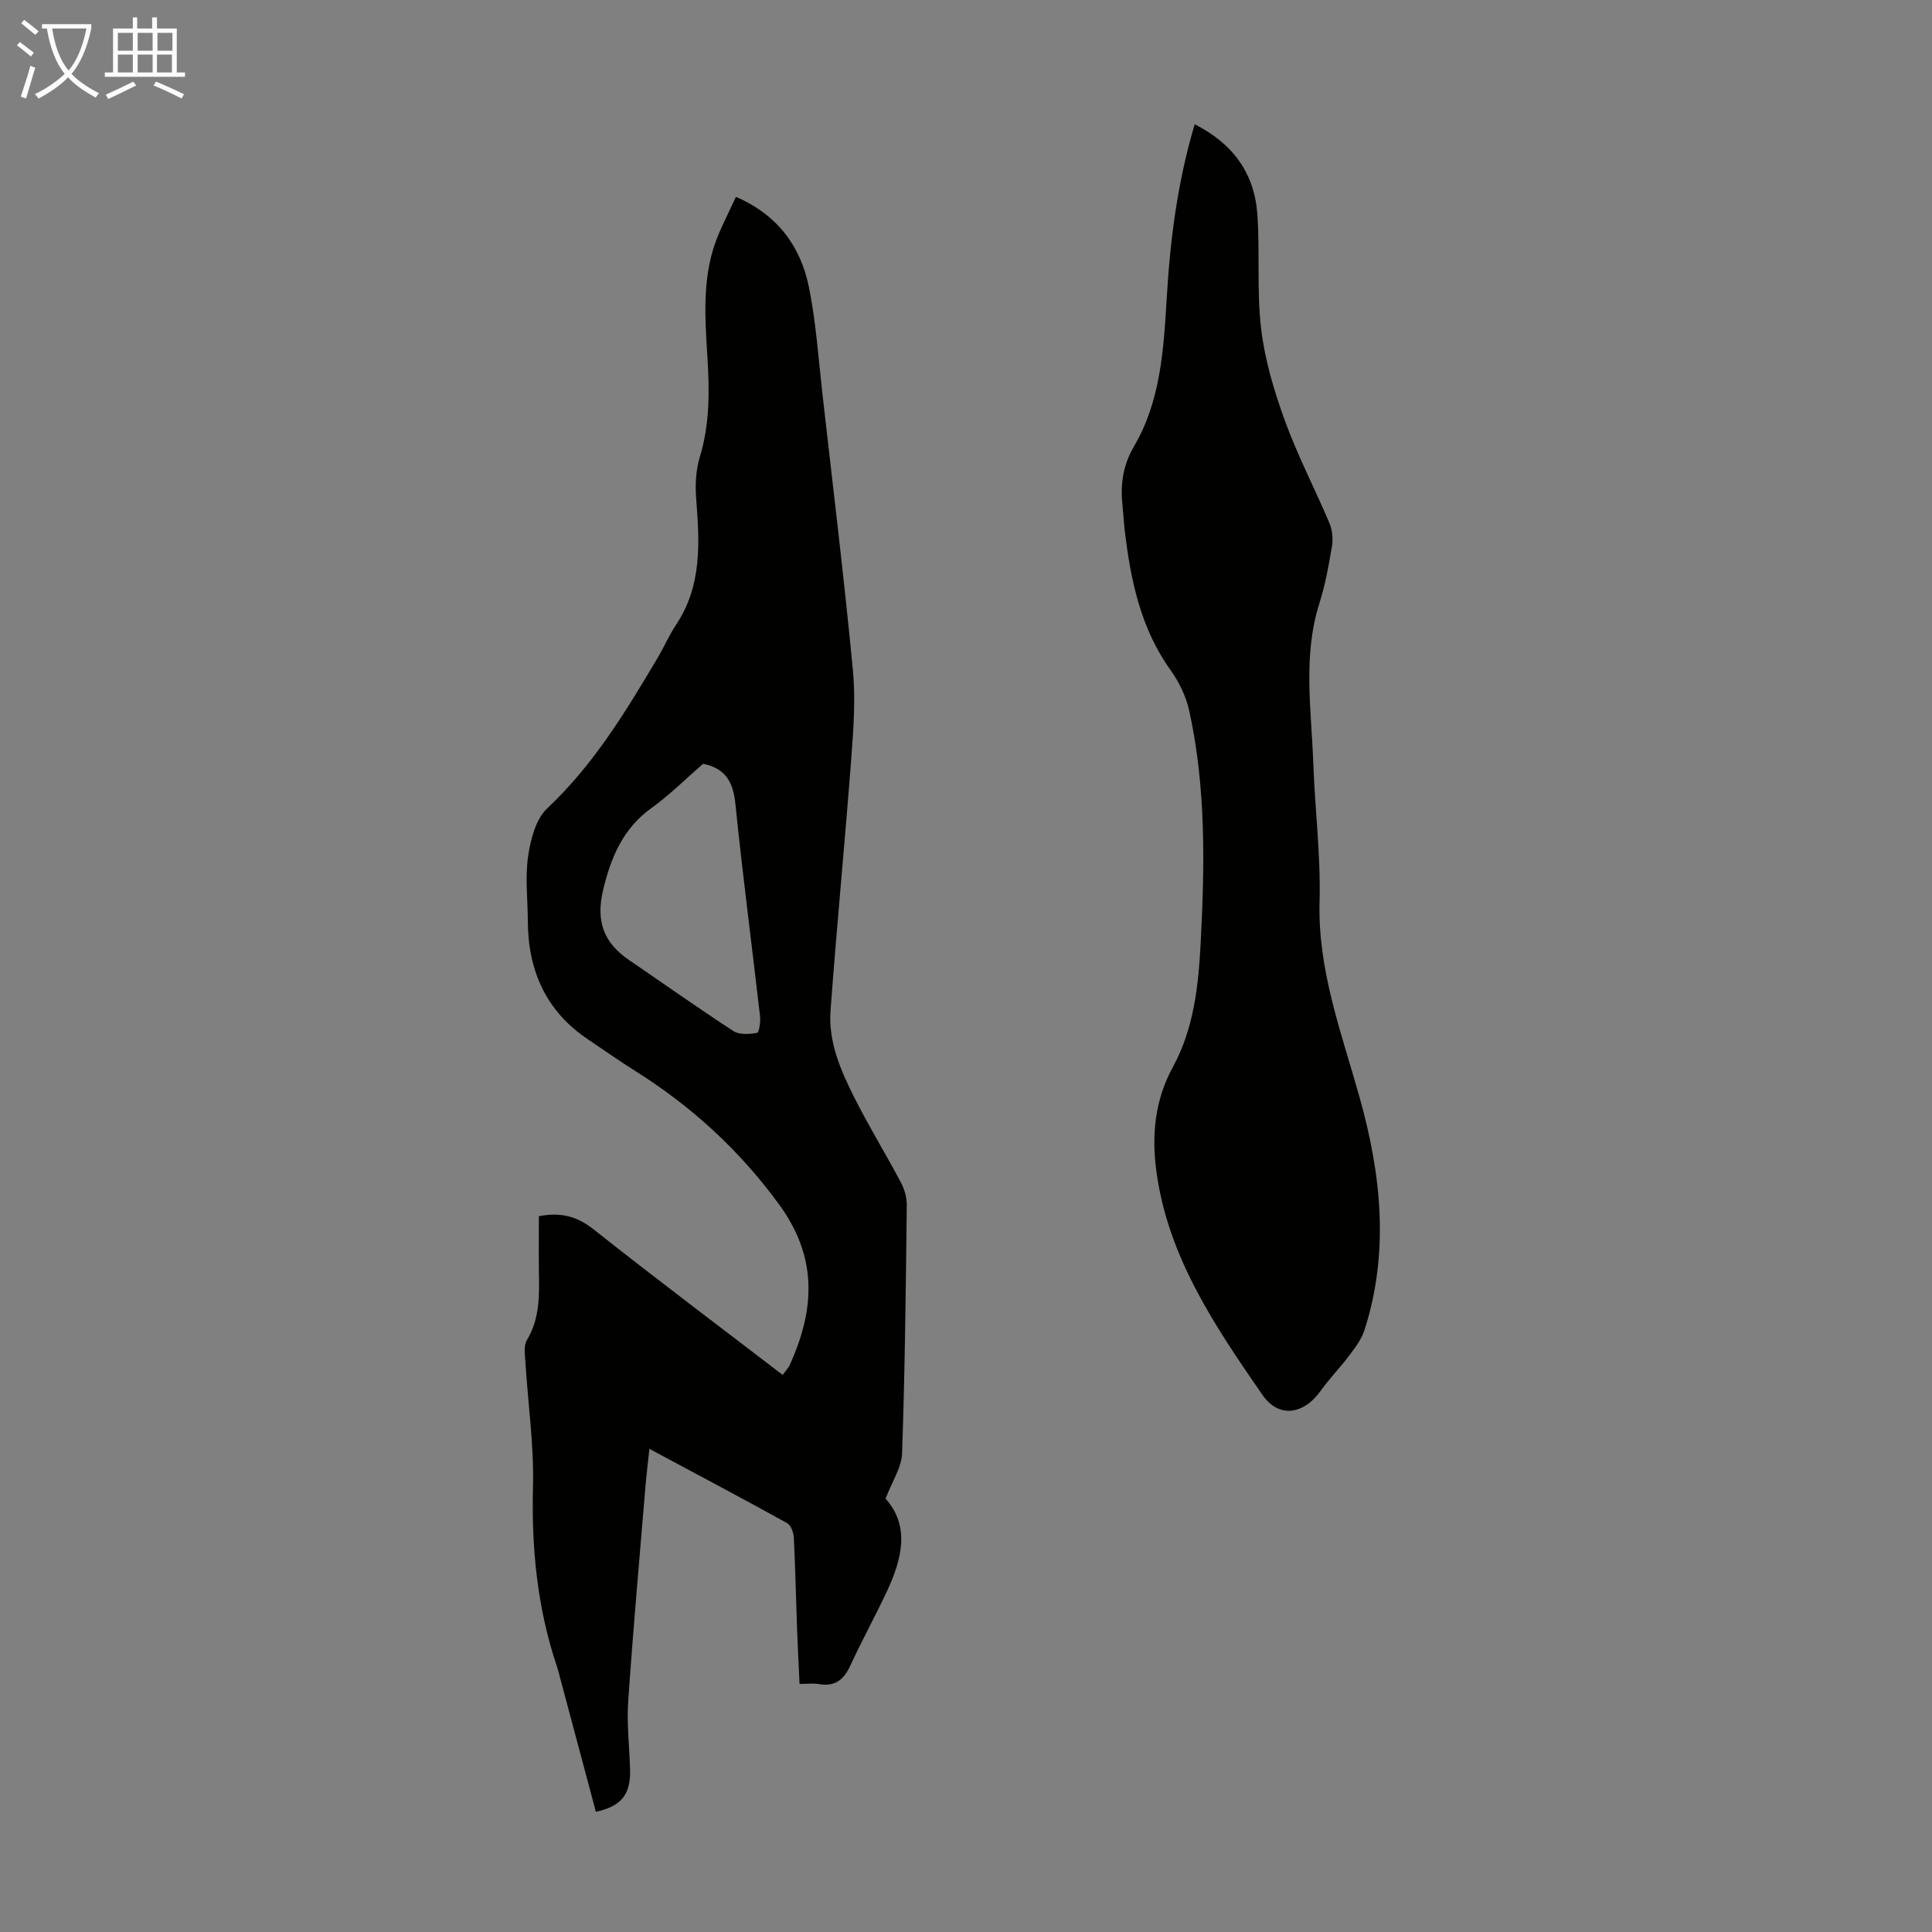 <svg enable-background="new 0 0 400 400" viewBox="0 0 400 400" xmlns="http://www.w3.org/2000/svg"><rect x="0" y="0" width="400" height="400" fill="#808080" stroke="none"/><path d="m111.57 251.8c4.71-.91 8.04.11 11.41 2.79 12.8 10.14 25.86 19.95 39.06 30.07.57-.8 1.19-1.42 1.52-2.17 5.15-11.42 5.76-22.13-2.24-33.1-8.28-11.35-18.25-20.43-30.02-27.8-3.22-2.02-6.32-4.23-9.48-6.34-8.77-5.85-12.5-14.27-12.54-24.58-.02-4.47-.58-9.01.06-13.38.51-3.47 1.57-7.68 3.94-9.91 9.63-9.05 16.31-20.11 22.93-31.27 1.31-2.21 2.33-4.61 3.75-6.74 5.43-8.12 4.88-17.09 4.17-26.18-.22-2.83-.06-5.88.76-8.58 2.07-6.79 2.01-13.63 1.58-20.58-.54-8.7-1.21-17.47 2.42-25.8 1.06-2.44 2.25-4.83 3.48-7.47 8.55 3.68 13.38 10.18 15.1 18.66 1.49 7.31 1.98 14.84 2.82 22.27 2.16 19 4.47 37.99 6.29 57.02.58 6.06.12 12.27-.34 18.38-1.32 17.4-3.01 34.78-4.29 52.18-.47 6.41 2.08 12.3 4.89 17.89 3.01 5.98 6.53 11.71 9.67 17.64.75 1.41 1.25 3.14 1.23 4.72-.2 17.12-.38 34.24-.97 51.35-.1 2.96-2.08 5.86-3.42 9.41 5.1 5.7 3.41 12.51.23 19.29-2.42 5.15-5.18 10.16-7.56 15.33-1.35 2.92-3.2 4.34-6.48 3.77-1.18-.2-2.42-.03-4-.03-.18-3.91-.38-7.56-.51-11.21-.23-6.37-.36-12.75-.68-19.12-.05-1.04-.61-2.54-1.41-2.98-9.28-5.13-18.65-10.09-28.49-15.36-.3 2.89-.61 5.36-.82 7.84-1.23 14.83-2.56 29.65-3.57 44.5-.32 4.66.27 9.38.39 14.07.13 5.17-1.8 7.59-7.08 8.73-2.47-9.25-4.95-18.51-7.42-27.78-.2-.76-.38-1.52-.63-2.26-4.09-12.11-5.3-24.53-4.97-37.31.22-8.56-1.04-17.16-1.57-25.75-.09-1.52-.4-3.38.3-4.54 2.72-4.51 2.58-9.37 2.49-14.3-.05-3.77 0-7.55 0-11.37zm34-93.67c-3.44 2.98-6.86 6.41-10.74 9.2-5.88 4.23-8.37 10.28-9.95 16.88-1.59 6.63.18 11.02 5.38 14.57 7.19 4.91 14.3 9.95 21.6 14.7 1.23.8 3.3.63 4.89.37.4-.07.74-2.28.61-3.45-1.68-14.65-3.61-29.27-5.1-43.93-.45-4.44-1.93-7.35-6.69-8.34z" fill="#010100"/><path d="m247.35 25.73c7.98 4.04 12.37 10.2 12.97 18.62.56 7.91-.15 15.94.79 23.78.77 6.44 2.69 12.86 4.92 18.99 2.63 7.23 6.22 14.1 9.22 21.2.6 1.42.77 3.23.52 4.76-.66 3.96-1.38 7.96-2.59 11.78-3.5 11.01-1.66 22.18-1.27 33.3.34 9.5 1.55 19.01 1.29 28.49-.39 14.24 4.55 27.19 8.27 40.48 4.49 15.99 6.22 32.05 1.04 48.23-.61 1.91-1.94 3.65-3.17 5.29-1.87 2.5-4.09 4.75-5.9 7.29-3.52 4.94-8.68 5.77-12.08.84-9.84-14.26-19.66-28.69-21.97-46.5-.96-7.38-.29-14.55 3.47-21.42 4.26-7.79 5.25-16.59 5.71-25.33.85-16.22 1.16-32.45-2.37-48.44-.65-2.93-2.08-5.89-3.84-8.34-6.24-8.7-8.28-18.68-9.5-28.97-.2-1.67-.27-3.35-.45-5.01-.47-4.39.01-8.33 2.41-12.42 5.46-9.33 6.1-19.97 6.73-30.49.71-12.1 2.2-24.04 5.8-36.13z" fill="#010100"/><g fill="#fafbfa"><path d="m6.4 11.7c-1-.8-1.9-1.6-2.9-2.3l.6-.7c.9.7 1.9 1.4 2.9 2.2zm-2.1 8.3c.7-2.1 1.4-4.2 2-6.4.2.1.6.3 1 .4-.7 2.3-1.3 4.4-1.9 6.4zm3-12.8c-1.1-.9-2.1-1.7-2.9-2.4l.6-.7c1 .8 2 1.5 3 2.4zm1.4-1.3v-.9h10.2v.9c-.9 4.2-2.3 7.3-4.1 9.4 1.3 1.4 3.2 2.7 5.7 4-.2.2-.4.5-.7.9-2.5-1.4-4.4-2.7-5.7-4.2-1.4 1.5-3.5 3-6.1 4.4 0 0 0 0-.1-.1-.3-.4-.5-.7-.7-.8 2.7-1.3 4.7-2.8 6.2-4.2-1.8-2.2-3-5.3-3.7-9.4zm9.2 0h-7.1c.6 3.8 1.7 6.7 3.4 8.7 1.7-2 2.9-4.8 3.7-8.7z"/><path d="m31.6 3.6h.9v2.3h4.1v9.1h1.7v.9h-16.6v-.9h1.7v-9.1h4.1v-2.3h.9v2.3h3.1v-2.3zm-4 13.3.6.8c-1.9.9-3.8 1.9-5.8 2.8-.2-.3-.3-.6-.5-.9 2-.9 3.9-1.8 5.7-2.7zm-3.2-10.1v3.7h3.1v-3.7zm0 4.5v3.7h3.1v-3.7zm4.1-4.5v3.7h3.1v-3.7zm0 4.5v3.7h3.1v-3.7zm9.1 9.1c-2.1-1.1-4.1-2-5.8-2.7l.5-.8c2.2.9 4.1 1.8 5.8 2.6zm-1.9-13.6h-3.1v3.7h3.1zm-3.2 4.5v3.7h3.1v-3.7z"/></g></svg>